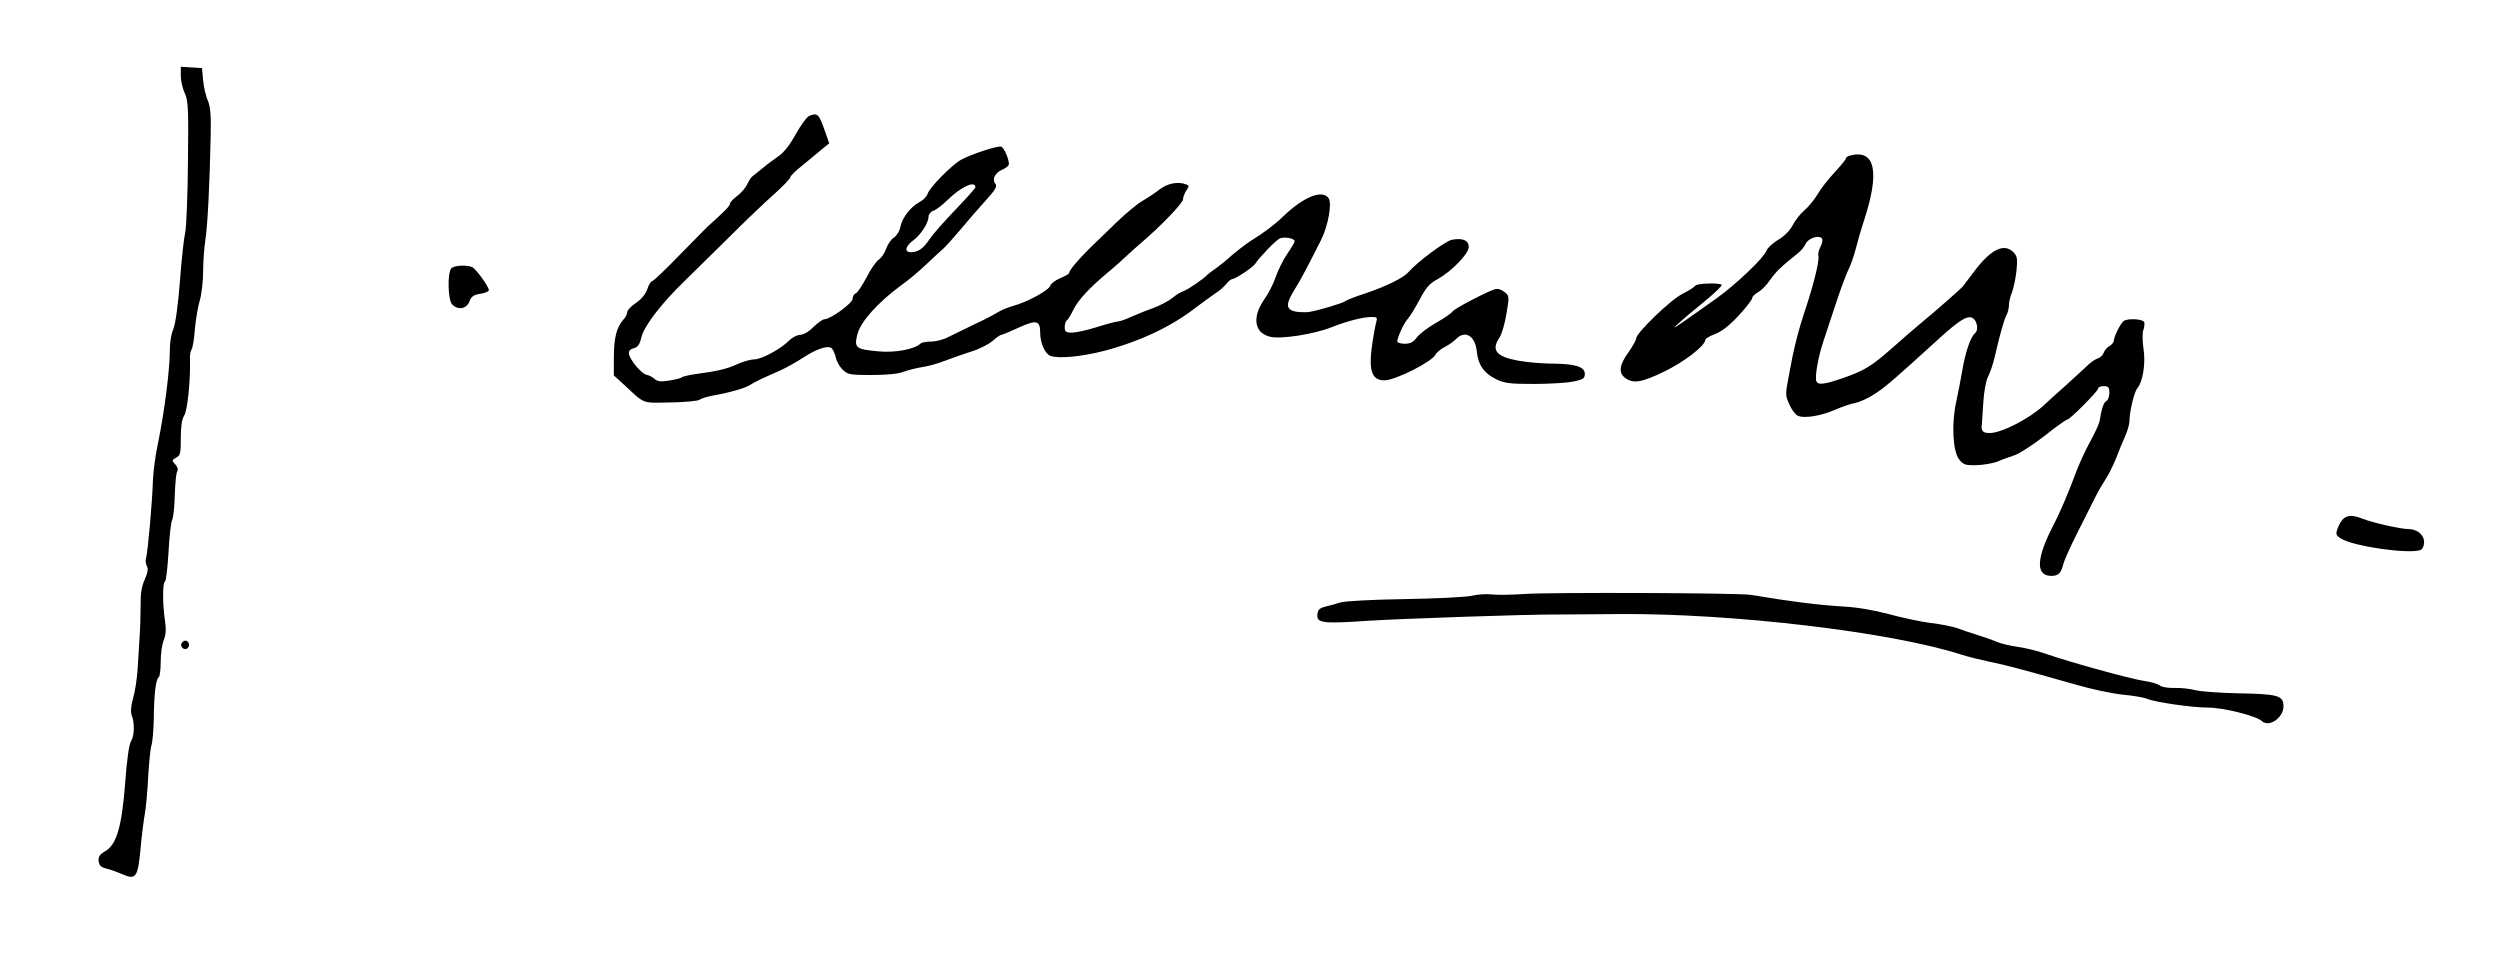 <?xml version="1.0" standalone="no"?>
<!DOCTYPE svg PUBLIC "-//W3C//DTD SVG 20010904//EN"
 "http://www.w3.org/TR/2001/REC-SVG-20010904/DTD/svg10.dtd">
<svg version="1.0" xmlns="http://www.w3.org/2000/svg"
 width="1120pt" height="432pt" viewBox="0 0 1120 432"
 preserveAspectRatio="xMidYMid meet">

<g transform="translate(0,432) scale(0.1,-0.1)"
fill="#000000" stroke="none">
<path d="M810 3980 c0 -22 8 -57 18 -78 15 -33 17 -67 14 -307 -1 -148 -7
-290 -12 -315 -6 -25 -17 -124 -24 -221 -8 -103 -20 -190 -29 -212 -9 -19 -16
-60 -16 -89 0 -95 -23 -274 -53 -423 -12 -55 -22 -131 -23 -170 -3 -98 -23
-316 -30 -342 -4 -12 -3 -29 3 -39 7 -12 4 -30 -10 -61 -14 -31 -19 -65 -18
-116 0 -40 -2 -106 -5 -147 -2 -41 -7 -106 -9 -145 -3 -38 -11 -94 -20 -124
-10 -37 -12 -61 -5 -78 13 -35 11 -90 -5 -116 -8 -13 -18 -84 -25 -182 -15
-197 -38 -278 -89 -308 -26 -15 -32 -25 -30 -45 2 -20 11 -28 38 -34 19 -5 49
-16 67 -24 62 -28 71 -15 83 117 5 57 14 127 19 154 5 28 12 103 15 167 4 65
10 128 15 140 4 13 9 66 10 118 1 109 9 178 22 186 5 3 9 34 9 70 0 36 6 79
14 97 9 23 11 48 5 87 -11 76 -11 168 0 174 5 3 12 63 16 133 4 71 11 136 17
146 5 10 10 60 11 110 2 51 6 98 11 105 5 8 2 20 -9 32 -16 17 -15 19 4 30 19
9 21 20 21 88 0 54 5 84 15 100 15 21 29 163 26 251 -1 18 2 38 7 45 5 6 12
47 15 91 4 44 14 102 22 129 8 27 15 86 15 130 0 45 5 108 10 141 10 60 20
261 24 475 2 85 -2 124 -13 150 -9 19 -18 60 -21 90 l-5 55 -47 3 -48 3 0 -41z"/>
<path d="M3626 3801 c-11 -4 -38 -41 -61 -82 -25 -46 -53 -82 -75 -97 -19 -13
-52 -37 -73 -55 -21 -17 -42 -34 -46 -37 -5 -3 -16 -19 -24 -37 -9 -17 -30
-41 -47 -53 -16 -12 -30 -27 -30 -33 0 -10 -24 -34 -103 -105 -4 -4 -59 -60
-122 -124 -63 -65 -118 -118 -124 -118 -5 0 -15 -16 -21 -35 -8 -23 -26 -45
-51 -62 -21 -14 -39 -33 -39 -41 0 -9 -8 -25 -19 -36 -29 -33 -41 -82 -41
-169 l0 -79 43 -39 c99 -92 79 -84 211 -82 65 1 124 7 130 12 7 6 36 15 66 20
73 13 144 34 161 47 8 5 30 17 49 26 19 9 58 26 85 38 28 13 73 38 102 57 61
40 111 57 129 43 6 -6 14 -24 18 -40 3 -17 17 -42 30 -55 24 -23 32 -25 130
-25 67 0 120 5 143 14 21 8 58 17 82 21 25 3 72 16 105 29 34 13 88 32 120 42
33 10 74 31 92 46 17 15 35 28 40 28 4 0 38 14 75 31 82 38 99 34 99 -21 0
-46 21 -94 45 -104 37 -14 139 -4 241 22 163 43 305 110 419 200 28 21 64 47
80 58 17 10 38 29 48 41 10 13 23 23 28 23 14 0 93 53 103 69 16 26 89 102
108 112 19 10 68 2 68 -12 0 -5 -15 -30 -33 -56 -18 -27 -41 -72 -51 -102 -10
-30 -33 -76 -52 -102 -56 -81 -45 -152 28 -168 48 -11 196 12 273 43 68 27
141 46 181 46 23 0 25 -3 20 -22 -4 -13 -11 -50 -16 -83 -21 -132 -7 -179 53
-179 49 1 210 82 228 115 5 10 24 26 42 35 18 9 40 25 50 35 40 42 86 15 93
-55 6 -61 32 -98 87 -125 37 -18 62 -21 170 -21 69 0 149 5 177 11 43 9 50 14
50 34 0 32 -42 45 -144 46 -45 0 -113 6 -153 13 -100 18 -124 47 -85 104 10
15 24 63 31 107 13 77 13 80 -9 97 -15 12 -30 16 -44 12 -38 -12 -181 -87
-188 -99 -4 -7 -37 -30 -74 -51 -37 -21 -76 -51 -87 -66 -15 -21 -29 -28 -54
-28 -18 0 -33 5 -33 10 0 19 30 84 48 103 9 10 33 49 52 85 28 53 44 72 80 91
64 36 140 114 140 145 0 29 -27 41 -75 32 -30 -6 -154 -98 -196 -146 -22 -25
-99 -63 -194 -95 -44 -14 -84 -30 -90 -35 -10 -8 -108 -38 -157 -47 -16 -3
-44 -2 -63 1 -45 9 -46 34 -5 99 27 43 58 102 118 221 33 66 51 169 33 190
-31 38 -116 1 -207 -88 -29 -29 -92 -76 -136 -102 -23 -14 -86 -63 -108 -84
-8 -8 -31 -26 -50 -40 -19 -13 -37 -27 -40 -30 -16 -18 -88 -68 -108 -74 -12
-4 -35 -18 -50 -31 -16 -13 -55 -34 -88 -46 -32 -11 -77 -30 -100 -40 -22 -10
-47 -19 -55 -19 -8 0 -50 -11 -94 -25 -44 -14 -95 -25 -112 -25 -28 0 -33 4
-33 24 0 14 4 27 9 30 5 4 19 25 30 49 22 44 72 98 156 168 28 23 62 53 77 68
15 14 46 42 68 61 92 78 190 181 190 197 0 10 7 28 15 40 13 19 13 22 -1 27
-36 14 -82 5 -117 -21 -20 -16 -55 -39 -79 -53 -24 -14 -77 -58 -118 -98 -41
-40 -95 -92 -120 -116 -51 -51 -90 -97 -90 -108 0 -5 -18 -15 -40 -24 -21 -9
-42 -24 -45 -34 -7 -21 -102 -73 -165 -90 -25 -7 -56 -20 -70 -29 -14 -9 -61
-34 -105 -54 -44 -21 -97 -47 -117 -57 -20 -11 -54 -20 -75 -20 -22 0 -43 -4
-49 -9 -27 -26 -114 -42 -188 -35 -103 9 -111 16 -94 79 15 55 90 139 194 216
33 23 84 66 114 95 30 29 65 60 77 71 11 10 47 50 79 88 32 39 82 96 111 128
42 46 51 62 43 73 -17 20 -3 50 30 64 17 7 30 18 30 25 0 24 -22 73 -34 78
-14 6 -136 -34 -181 -59 -41 -23 -141 -124 -149 -152 -4 -12 -20 -29 -36 -37
-39 -20 -78 -70 -86 -110 -3 -19 -16 -40 -29 -49 -13 -8 -28 -31 -35 -50 -6
-19 -21 -41 -33 -49 -12 -8 -37 -44 -55 -80 -19 -36 -40 -68 -48 -71 -8 -3
-14 -14 -14 -24 0 -20 -99 -92 -126 -92 -8 0 -30 -16 -50 -35 -20 -21 -45 -35
-59 -35 -13 0 -34 -11 -47 -23 -37 -39 -126 -87 -159 -87 -16 0 -51 -10 -77
-22 -46 -21 -89 -31 -187 -44 -27 -4 -54 -10 -60 -14 -5 -5 -32 -11 -58 -15
-36 -6 -52 -4 -65 8 -9 8 -26 17 -36 18 -22 5 -73 65 -78 93 -2 14 4 21 21 26
18 4 27 16 35 51 13 51 93 154 197 254 34 33 121 119 193 190 72 72 164 160
204 195 39 35 72 69 72 75 0 6 25 31 56 55 30 25 70 57 87 72 l32 26 -19 54
c-27 77 -33 84 -70 69z m744 -320 c0 -4 -41 -50 -91 -102 -50 -52 -102 -111
-115 -131 -26 -40 -51 -58 -83 -58 -30 0 -26 26 9 52 35 25 70 80 70 108 0 10
10 22 22 26 12 4 41 26 64 49 59 58 124 88 124 56z"/>
<path d="M8288 3623 c-10 -2 -18 -8 -18 -12 0 -5 -23 -33 -50 -62 -28 -30 -63
-74 -77 -99 -15 -25 -42 -58 -60 -73 -19 -16 -42 -46 -53 -68 -12 -23 -37 -48
-65 -64 -24 -15 -47 -36 -51 -48 -10 -30 -135 -150 -223 -213 -207 -147 -208
-147 -170 -112 19 18 72 63 117 99 45 37 78 69 75 73 -10 10 -111 7 -118 -4
-4 -6 -29 -22 -57 -36 -54 -27 -208 -176 -208 -200 0 -8 -16 -36 -35 -63 -41
-56 -45 -93 -13 -115 36 -26 75 -19 177 31 88 43 181 115 181 141 0 5 20 17
45 26 30 12 64 39 105 83 33 36 60 71 60 78 0 6 12 18 26 26 14 7 39 32 54 55
26 37 50 60 124 119 14 11 30 30 35 42 11 25 57 41 72 26 6 -6 4 -20 -5 -38
-8 -15 -12 -33 -10 -40 7 -17 -20 -126 -56 -235 -34 -101 -55 -184 -76 -303
-16 -83 -16 -90 2 -128 9 -22 26 -45 37 -51 27 -14 105 -2 170 27 30 13 70 27
90 30 19 4 59 22 87 41 48 31 87 65 289 249 85 77 122 101 145 92 23 -9 32
-55 14 -70 -20 -16 -44 -88 -57 -167 -6 -36 -18 -96 -26 -135 -23 -99 -17
-224 11 -262 20 -25 27 -28 78 -27 31 1 74 8 94 16 20 9 55 21 76 28 22 7 82
46 134 86 51 41 98 74 103 74 12 0 139 128 139 140 0 6 11 10 25 10 21 0 25
-5 25 -30 0 -16 -6 -33 -14 -37 -12 -7 -21 -34 -30 -90 -2 -12 -22 -55 -44
-95 -22 -40 -51 -104 -65 -143 -28 -76 -66 -167 -99 -230 -76 -148 -79 -225
-8 -225 32 0 44 13 54 54 4 16 32 79 63 140 31 61 66 132 79 157 12 25 34 62
47 82 13 19 34 62 47 94 12 32 31 77 41 100 11 24 19 54 19 67 0 41 21 130 35
146 25 30 38 111 28 176 -5 35 -6 71 -1 85 5 12 6 29 4 36 -6 14 -73 18 -92 5
-13 -9 -44 -70 -44 -88 0 -7 -9 -18 -19 -24 -11 -5 -22 -19 -26 -29 -3 -11
-15 -23 -27 -27 -12 -3 -36 -20 -53 -38 -18 -17 -61 -56 -94 -86 -34 -30 -76
-68 -94 -85 -64 -60 -190 -125 -243 -125 -32 0 -40 9 -35 42 0 3 3 45 6 93 3
51 12 100 22 119 9 17 22 56 29 86 26 112 42 167 53 188 6 11 11 32 11 45 0
14 6 40 14 58 7 19 16 62 20 97 5 54 3 65 -14 82 -42 42 -100 14 -175 -85 -25
-33 -49 -64 -53 -70 -11 -12 -129 -116 -195 -170 -26 -22 -81 -69 -121 -105
-92 -81 -123 -100 -220 -134 -85 -29 -112 -32 -119 -13 -7 20 8 108 33 182 13
39 39 117 58 175 19 58 43 121 52 140 10 19 26 64 35 100 9 36 25 90 35 120
73 221 51 323 -62 293z"/>
<path d="M2022 3118 c-18 -18 -16 -143 4 -162 26 -27 64 -20 77 13 8 23 19 30
49 35 21 3 38 10 38 16 0 16 -59 98 -76 104 -26 10 -79 7 -92 -6z"/>
<path d="M10499 1997 c-8 -7 -20 -26 -26 -43 -10 -28 -9 -32 17 -48 60 -35
303 -69 354 -50 9 4 16 18 16 35 0 33 -31 59 -72 59 -35 0 -152 27 -201 45
-45 18 -67 18 -88 2z"/>
<path d="M6830 1659 c-58 -4 -124 -5 -147 -2 -23 3 -64 0 -90 -6 -26 -6 -163
-13 -303 -15 -140 -2 -268 -9 -285 -15 -16 -5 -46 -14 -65 -18 -28 -7 -36 -14
-38 -35 -5 -40 24 -43 228 -29 143 9 710 29 850 28 19 0 142 1 272 2 508 4
1218 -80 1533 -181 33 -11 92 -25 130 -33 69 -14 138 -32 384 -102 68 -20 163
-40 210 -45 47 -4 97 -13 111 -19 35 -15 202 -39 271 -39 70 0 217 -37 243
-61 32 -29 96 16 96 67 0 48 -24 55 -205 58 -82 2 -168 8 -190 14 -22 6 -63
11 -92 10 -29 -1 -59 4 -67 11 -9 7 -42 17 -73 21 -60 9 -332 84 -438 121 -33
12 -89 26 -125 31 -36 5 -78 15 -95 23 -16 7 -55 21 -85 30 -30 9 -71 23 -92
31 -20 7 -73 18 -119 23 -45 6 -129 24 -188 40 -67 18 -143 31 -206 34 -113 7
-232 22 -410 52 -51 9 -904 12 -1015 4z"/>
<path d="M814 1439 c-10 -17 13 -36 27 -22 12 12 4 33 -11 33 -5 0 -12 -5 -16
-11z"/>
</g>
</svg>
